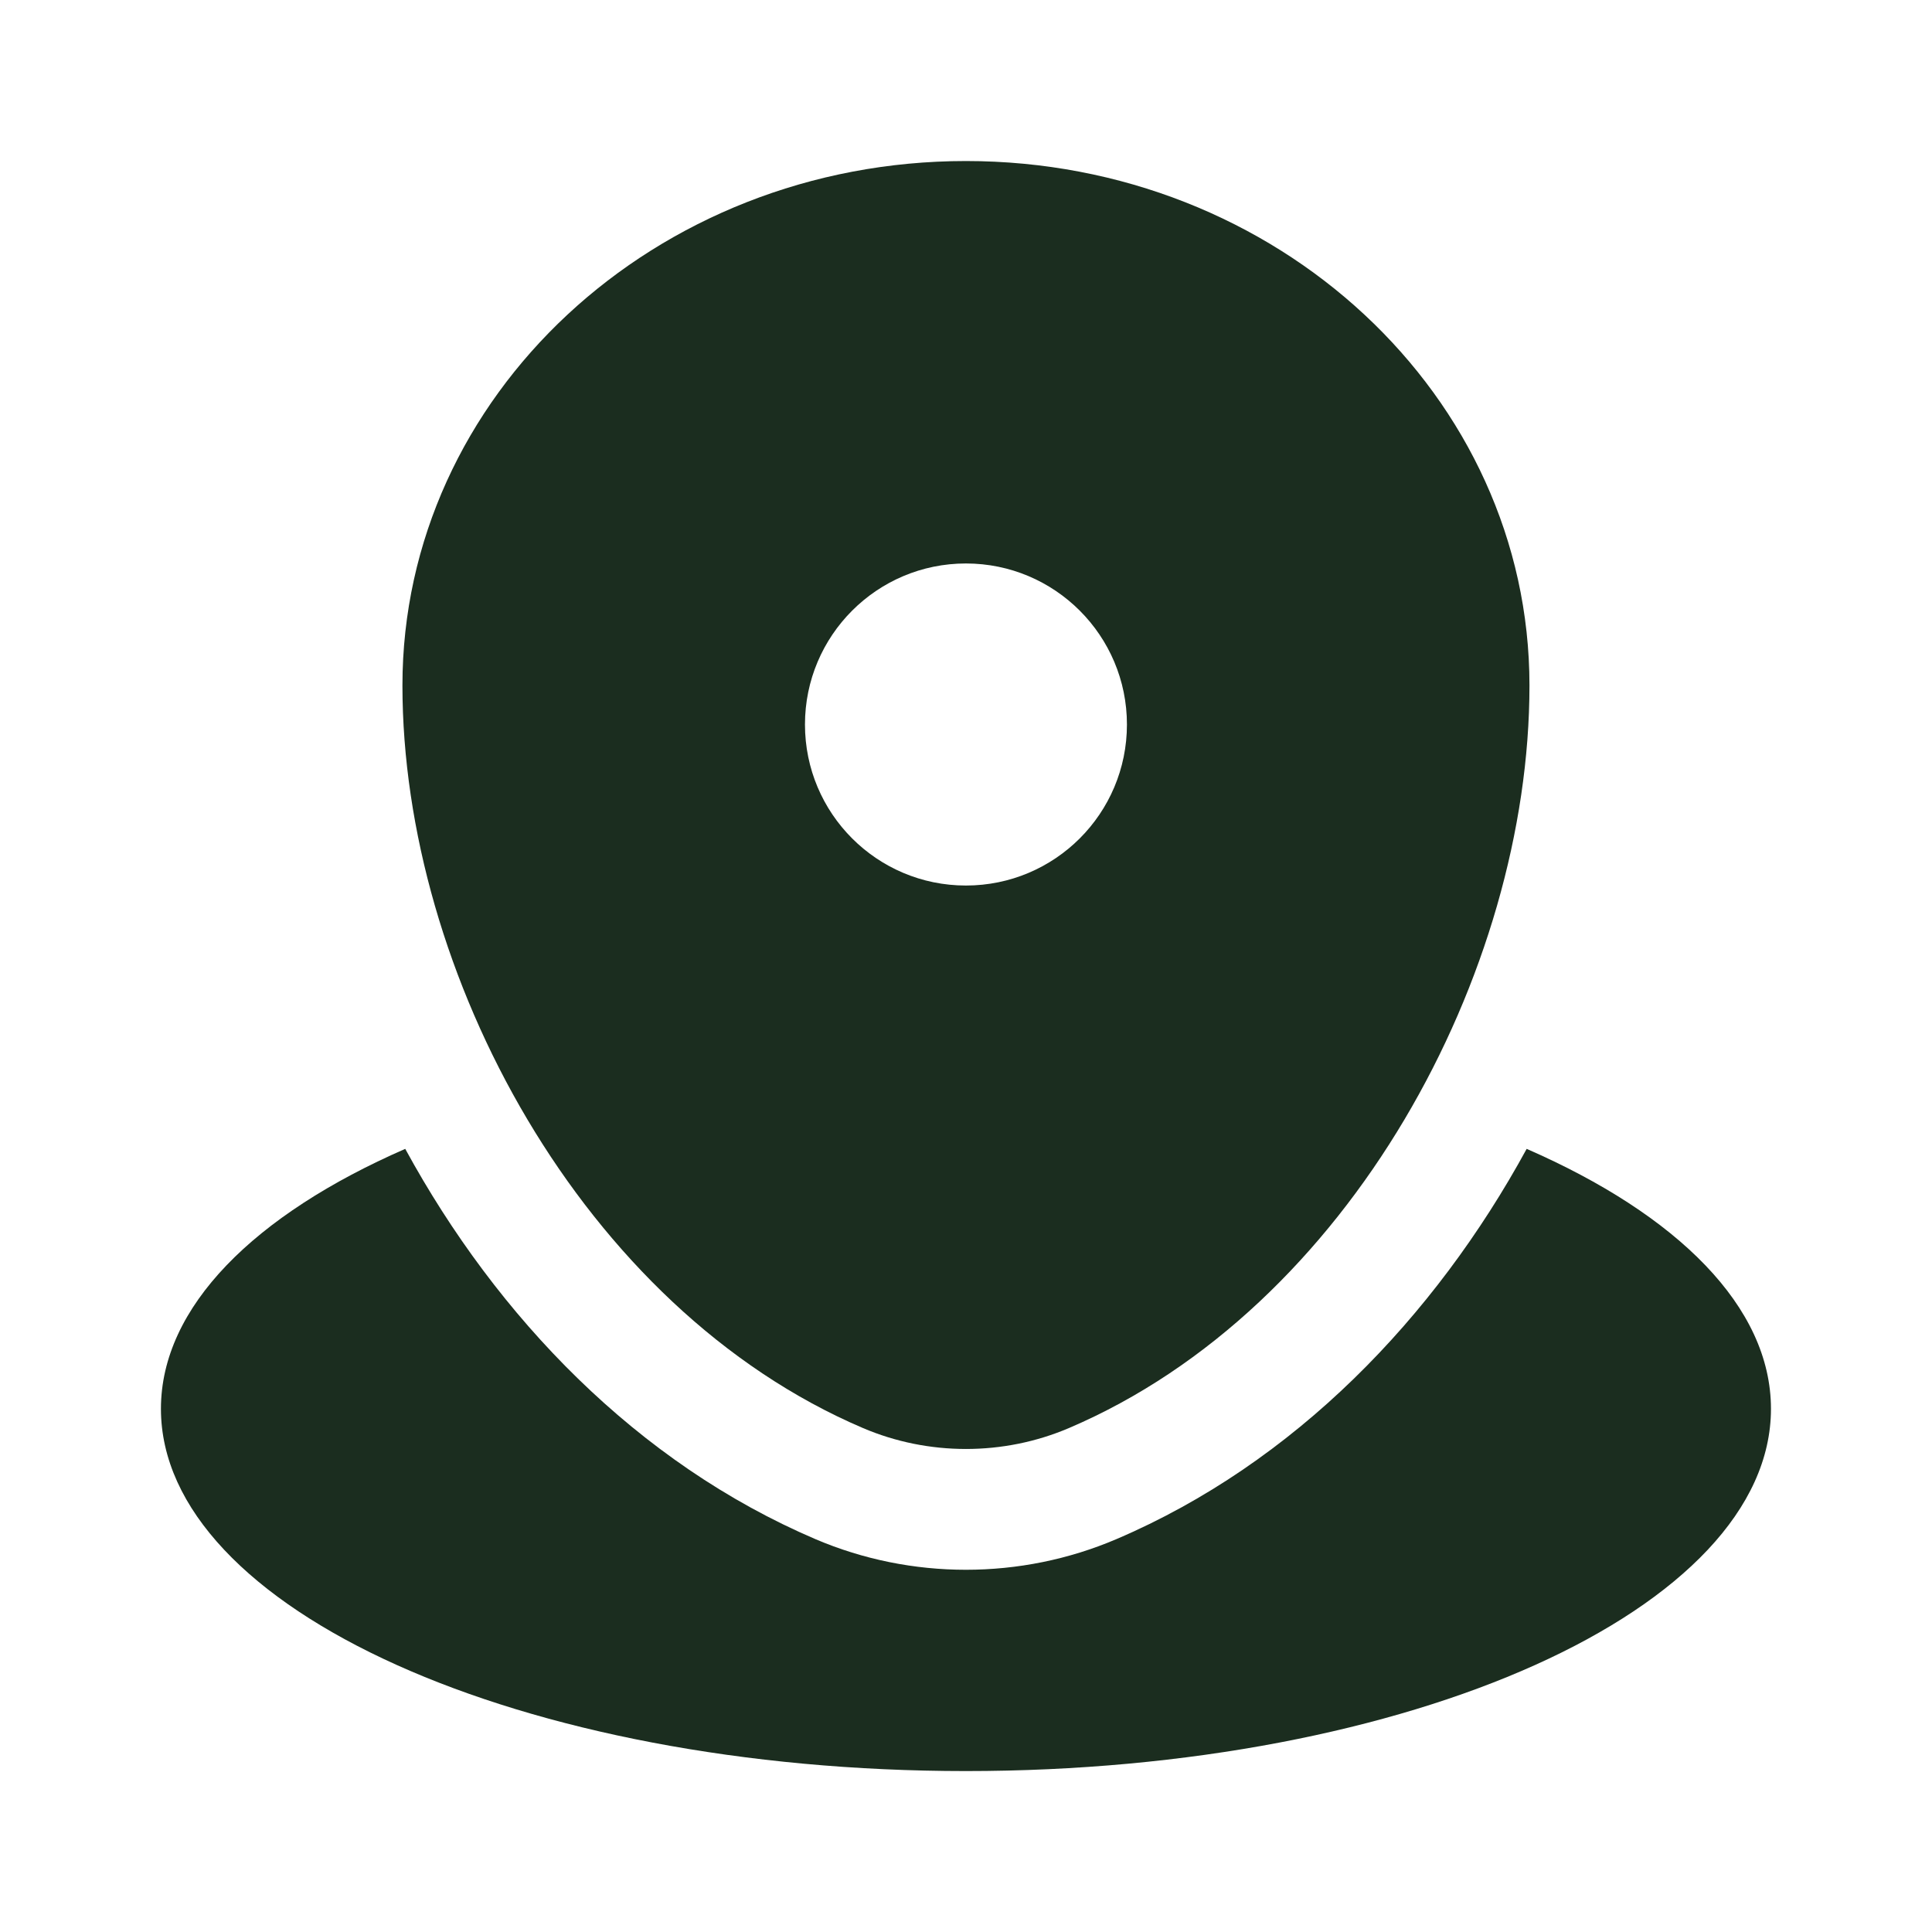 <svg width="20" height="20" viewBox="0 0 20 20" fill="none" xmlns="http://www.w3.org/2000/svg">
<path d="M9.999 18.334C14.602 18.334 18.333 16.655 18.333 14.584C18.333 13.528 17.364 12.574 15.804 11.893C14.852 13.639 13.401 15.145 11.557 15.933C10.566 16.356 9.432 16.356 8.441 15.933C6.598 15.145 5.147 13.639 4.195 11.893C2.635 12.574 1.666 13.528 1.666 14.584C1.666 16.655 5.397 18.334 9.999 18.334Z" fill="#1B2D1F"/>
<path fill-rule="evenodd" clip-rule="evenodd" d="M4.166 7.096C4.166 4.097 6.778 1.667 9.999 1.667C13.221 1.667 15.833 4.097 15.833 7.096C15.833 10.07 13.971 13.542 11.066 14.783C10.389 15.072 9.61 15.072 8.933 14.783C6.028 13.542 4.166 10.07 4.166 7.096ZM9.999 9.167C10.92 9.167 11.666 8.421 11.666 7.5C11.666 6.58 10.92 5.833 9.999 5.833C9.079 5.833 8.333 6.58 8.333 7.5C8.333 8.421 9.079 9.167 9.999 9.167Z" fill="#1B2D1F"/>
</svg>
